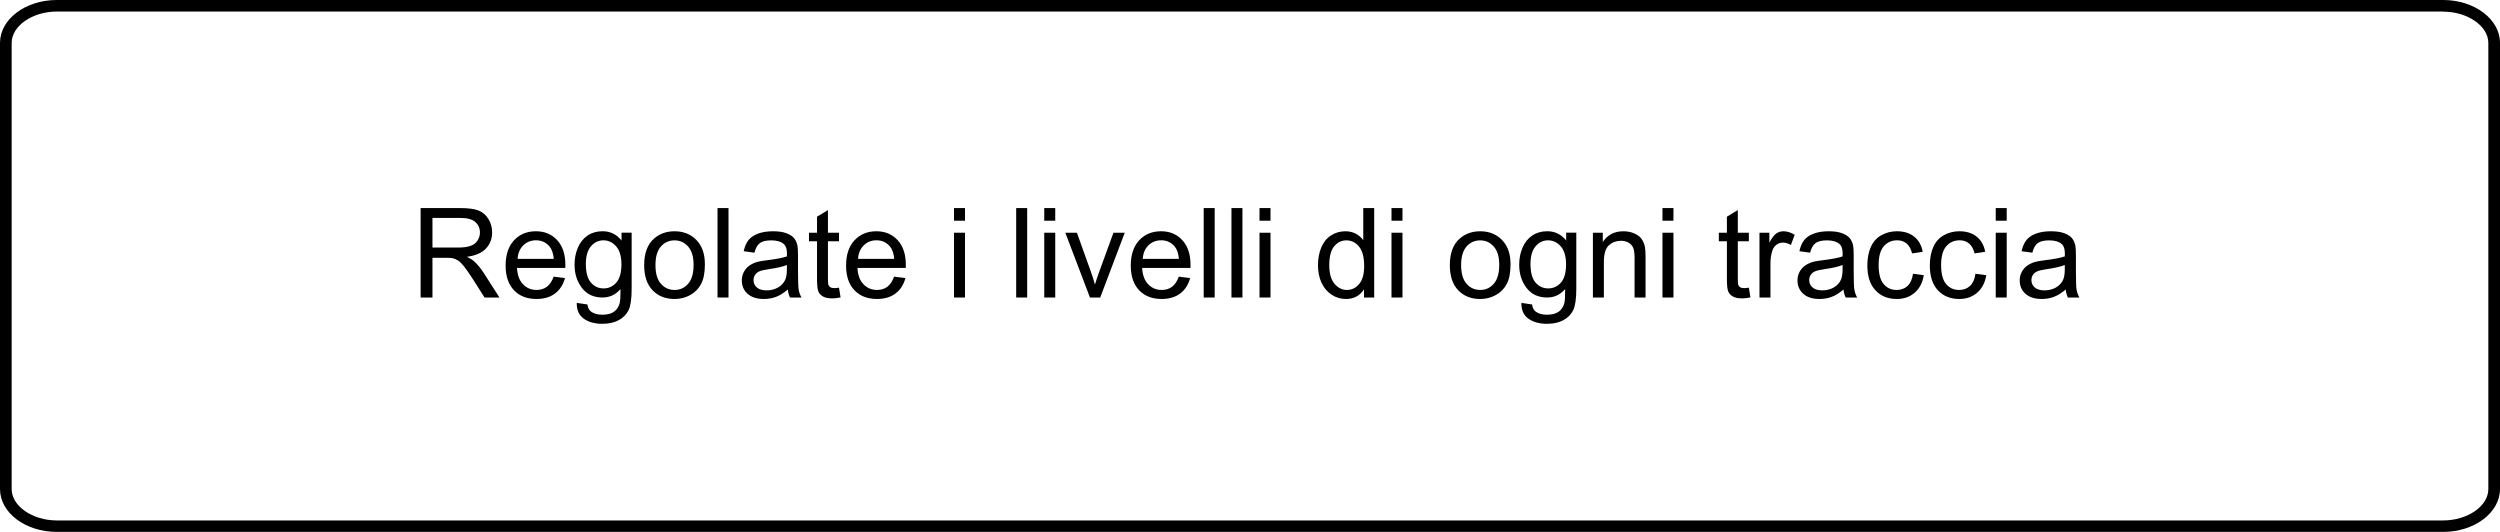 <?xml version="1.0" encoding="utf-8"?>
<!-- Generator: Adobe Illustrator 28.1.0, SVG Export Plug-In . SVG Version: 6.00 Build 0)  -->
<svg version="1.1" id="レイヤー_1" xmlns="http://www.w3.org/2000/svg" xmlns:xlink="http://www.w3.org/1999/xlink" x="0px"
	 y="0px" width="240.08px" height="51.09px" viewBox="0 0 240.08 51.09" style="enable-background:new 0 0 240.08 51.09;"
	 xml:space="preserve">
<g>
	<path d="M234.62,1.119c2.35,0,4.34,1.38,4.34,3.01v42.84c0,1.63-1.99,3.01-4.34,3.01H5.46c-2.35,0-4.34-1.38-4.34-3.01V4.119
		c0-1.63,1.99-3.01,4.34-3.01h229.16 M234.62-0.001H5.46C2.44-0.001,0,1.849,0,4.119v42.84c0,2.28,2.44,4.12,5.46,4.12h229.16
		c3.01,0,5.46-1.85,5.46-4.12V4.119C240.08,1.849,237.63-0.001,234.62-0.001L234.62-0.001z"/>
</g>
<g>
	<path d="M40.393,28.571v-8.589h3.809c0.766,0,1.348,0.077,1.746,0.231s0.717,0.427,0.955,0.817s0.357,0.822,0.357,1.295
		c0,0.609-0.197,1.123-0.592,1.541c-0.395,0.418-1.004,0.684-1.828,0.797c0.301,0.145,0.529,0.287,0.686,0.428
		c0.332,0.305,0.646,0.686,0.943,1.143l1.494,2.338h-1.43l-1.137-1.787c-0.332-0.516-0.605-0.91-0.82-1.184S44.17,25.136,44,25.026
		s-0.343-0.186-0.519-0.229c-0.129-0.027-0.34-0.041-0.633-0.041H41.53v3.814H40.393z M41.53,23.772h2.443
		c0.52,0,0.926-0.054,1.219-0.161c0.293-0.107,0.516-0.279,0.668-0.515s0.229-0.493,0.229-0.771c0-0.406-0.147-0.74-0.442-1.002
		s-0.761-0.393-1.397-0.393H41.53V23.772z"/>
	<path d="M53.167,26.567l1.09,0.135c-0.172,0.637-0.49,1.131-0.955,1.482s-1.059,0.527-1.781,0.527c-0.91,0-1.632-0.28-2.165-0.841
		s-0.8-1.347-0.8-2.358c0-1.047,0.27-1.859,0.809-2.437c0.539-0.578,1.238-0.867,2.098-0.867c0.832,0,1.512,0.283,2.039,0.85
		c0.527,0.566,0.791,1.363,0.791,2.39c0,0.062-0.002,0.156-0.006,0.281h-4.641c0.039,0.684,0.232,1.207,0.58,1.57
		s0.781,0.545,1.301,0.545c0.387,0,0.717-0.102,0.99-0.305S53.007,27.012,53.167,26.567z M49.704,24.862h3.475
		c-0.047-0.523-0.18-0.916-0.398-1.178c-0.336-0.406-0.771-0.609-1.307-0.609c-0.484,0-0.892,0.162-1.222,0.486
		C49.922,23.886,49.739,24.319,49.704,24.862z"/>
	<path d="M55.387,29.087l1.025,0.152c0.043,0.316,0.162,0.547,0.357,0.691c0.262,0.195,0.619,0.293,1.072,0.293
		c0.488,0,0.865-0.098,1.131-0.293s0.445-0.469,0.539-0.82c0.055-0.215,0.08-0.666,0.076-1.354
		c-0.461,0.543-1.035,0.814-1.723,0.814c-0.855,0-1.518-0.309-1.986-0.926s-0.703-1.357-0.703-2.221
		c0-0.594,0.107-1.142,0.322-1.644c0.215-0.501,0.526-0.889,0.935-1.163s0.888-0.41,1.438-0.41c0.734,0,1.34,0.297,1.816,0.891
		v-0.75h0.973v5.378c0,0.969-0.099,1.655-0.296,2.06s-0.51,0.724-0.938,0.958s-0.954,0.352-1.579,0.352
		c-0.742,0-1.342-0.167-1.799-0.501S55.372,29.759,55.387,29.087z M56.26,25.348c0,0.816,0.162,1.412,0.486,1.787
		s0.73,0.562,1.219,0.562c0.484,0,0.891-0.187,1.219-0.56s0.492-0.958,0.492-1.755c0-0.762-0.169-1.336-0.507-1.723
		c-0.338-0.386-0.745-0.58-1.222-0.58c-0.469,0-0.867,0.19-1.195,0.571C56.425,24.033,56.26,24.598,56.26,25.348z"/>
	<path d="M61.862,25.46c0-1.152,0.32-2.005,0.961-2.56c0.535-0.461,1.188-0.691,1.957-0.691c0.855,0,1.555,0.28,2.098,0.841
		c0.543,0.56,0.814,1.334,0.814,2.323c0,0.801-0.12,1.431-0.36,1.89s-0.59,0.815-1.049,1.069s-0.96,0.381-1.503,0.381
		c-0.871,0-1.575-0.279-2.112-0.838S61.862,26.511,61.862,25.46z M62.946,25.46c0,0.797,0.174,1.394,0.521,1.79
		s0.785,0.595,1.312,0.595c0.523,0,0.959-0.199,1.307-0.598s0.521-1.006,0.521-1.822c0-0.77-0.175-1.353-0.524-1.749
		c-0.35-0.396-0.784-0.594-1.304-0.594c-0.527,0-0.965,0.197-1.312,0.591C63.12,24.067,62.946,24.663,62.946,25.46z"/>
	<path d="M68.905,28.571v-8.589h1.055v8.589H68.905z"/>
	<path d="M75.655,27.804c-0.391,0.332-0.767,0.566-1.128,0.703s-0.749,0.205-1.163,0.205c-0.684,0-1.209-0.167-1.576-0.501
		s-0.551-0.761-0.551-1.28c0-0.305,0.069-0.583,0.208-0.835s0.32-0.454,0.545-0.606s0.478-0.268,0.759-0.346
		c0.207-0.055,0.52-0.107,0.938-0.158c0.852-0.102,1.479-0.223,1.881-0.363c0.004-0.145,0.006-0.236,0.006-0.275
		c0-0.43-0.1-0.732-0.299-0.908c-0.27-0.238-0.67-0.357-1.201-0.357c-0.496,0-0.862,0.087-1.099,0.261
		c-0.236,0.173-0.411,0.481-0.524,0.922l-1.031-0.141c0.094-0.441,0.248-0.797,0.463-1.069s0.525-0.48,0.932-0.627
		s0.877-0.22,1.412-0.22c0.531,0,0.963,0.062,1.295,0.188s0.576,0.282,0.732,0.472s0.266,0.429,0.328,0.717
		c0.035,0.18,0.053,0.504,0.053,0.973v1.406c0,0.98,0.022,1.601,0.067,1.86s0.134,0.509,0.267,0.747h-1.102
		C75.757,28.352,75.686,28.096,75.655,27.804z M75.567,25.448c-0.383,0.156-0.957,0.289-1.723,0.398
		c-0.434,0.062-0.74,0.133-0.92,0.211s-0.318,0.192-0.416,0.343s-0.146,0.317-0.146,0.501c0,0.281,0.106,0.516,0.319,0.703
		s0.524,0.281,0.935,0.281c0.406,0,0.768-0.089,1.084-0.267s0.549-0.421,0.697-0.729c0.113-0.238,0.17-0.59,0.17-1.055V25.448z"/>
	<path d="M80.571,27.628l0.152,0.932c-0.297,0.062-0.562,0.094-0.797,0.094c-0.383,0-0.68-0.061-0.891-0.182
		s-0.359-0.28-0.445-0.478s-0.129-0.612-0.129-1.245v-3.58h-0.773v-0.82h0.773v-1.541l1.049-0.633v2.174h1.061v0.82H79.51v3.638
		c0,0.301,0.019,0.494,0.056,0.58s0.098,0.154,0.182,0.205s0.204,0.076,0.36,0.076C80.225,27.669,80.38,27.655,80.571,27.628z"/>
	<path d="M85.862,26.567l1.09,0.135c-0.172,0.637-0.49,1.131-0.955,1.482s-1.059,0.527-1.781,0.527c-0.91,0-1.632-0.28-2.165-0.841
		s-0.8-1.347-0.8-2.358c0-1.047,0.27-1.859,0.809-2.437c0.539-0.578,1.238-0.867,2.098-0.867c0.832,0,1.512,0.283,2.039,0.85
		c0.527,0.566,0.791,1.363,0.791,2.39c0,0.062-0.002,0.156-0.006,0.281h-4.641c0.039,0.684,0.232,1.207,0.58,1.57
		s0.781,0.545,1.301,0.545c0.387,0,0.717-0.102,0.99-0.305S85.702,27.012,85.862,26.567z M82.399,24.862h3.475
		c-0.047-0.523-0.18-0.916-0.398-1.178c-0.336-0.406-0.771-0.609-1.307-0.609c-0.484,0-0.892,0.162-1.222,0.486
		C82.617,23.886,82.434,24.319,82.399,24.862z"/>
	<path d="M91.616,21.195v-1.213h1.055v1.213H91.616z M91.616,28.571v-6.222h1.055v6.222H91.616z"/>
	<path d="M97.587,28.571v-8.589h1.055v8.589H97.587z"/>
	<path d="M100.282,21.195v-1.213h1.055v1.213H100.282z M100.282,28.571v-6.222h1.055v6.222H100.282z"/>
	<path d="M104.671,28.571l-2.367-6.222h1.113l1.336,3.726c0.145,0.402,0.277,0.82,0.398,1.254c0.094-0.328,0.225-0.723,0.393-1.184
		l1.383-3.796h1.084l-2.355,6.222H104.671z"/>
	<path d="M113.202,26.567l1.09,0.135c-0.172,0.637-0.49,1.131-0.955,1.482s-1.059,0.527-1.781,0.527c-0.91,0-1.633-0.28-2.166-0.841
		s-0.799-1.347-0.799-2.358c0-1.047,0.27-1.859,0.809-2.437c0.539-0.578,1.238-0.867,2.098-0.867c0.832,0,1.512,0.283,2.039,0.85
		c0.527,0.566,0.791,1.363,0.791,2.39c0,0.062-0.002,0.156-0.006,0.281h-4.641c0.039,0.684,0.232,1.207,0.58,1.57
		s0.781,0.545,1.301,0.545c0.387,0,0.717-0.102,0.99-0.305S113.042,27.012,113.202,26.567z M109.739,24.862h3.475
		c-0.047-0.523-0.18-0.916-0.398-1.178c-0.336-0.406-0.771-0.609-1.307-0.609c-0.484,0-0.893,0.162-1.223,0.486
		C109.956,23.886,109.775,24.319,109.739,24.862z"/>
	<path d="M115.593,28.571v-8.589h1.055v8.589H115.593z"/>
	<path d="M118.259,28.571v-8.589h1.055v8.589H118.259z"/>
	<path d="M120.954,21.195v-1.213h1.055v1.213H120.954z M120.954,28.571v-6.222h1.055v6.222H120.954z"/>
	<path d="M130.986,28.571v-0.785c-0.395,0.617-0.975,0.926-1.74,0.926c-0.496,0-0.953-0.137-1.369-0.41s-0.738-0.655-0.967-1.146
		s-0.342-1.054-0.342-1.69c0-0.621,0.104-1.185,0.311-1.69c0.207-0.505,0.518-0.893,0.932-1.163s0.877-0.404,1.389-0.404
		c0.375,0,0.709,0.079,1.002,0.237s0.531,0.364,0.715,0.618v-3.082h1.049v8.589H130.986z M127.652,25.466
		c0,0.797,0.168,1.393,0.504,1.787s0.732,0.592,1.189,0.592c0.461,0,0.852-0.188,1.174-0.565s0.484-0.952,0.484-1.726
		c0-0.852-0.164-1.477-0.492-1.875c-0.328-0.398-0.732-0.597-1.213-0.597c-0.469,0-0.861,0.191-1.176,0.574
		C127.808,24.038,127.652,24.641,127.652,25.466z"/>
	<path d="M133.628,21.195v-1.213h1.055v1.213H133.628z M133.628,28.571v-6.222h1.055v6.222H133.628z"/>
	<path d="M139.23,25.46c0-1.152,0.32-2.005,0.961-2.56c0.535-0.461,1.188-0.691,1.957-0.691c0.855,0,1.555,0.28,2.098,0.841
		c0.543,0.56,0.814,1.334,0.814,2.323c0,0.801-0.121,1.431-0.361,1.89s-0.59,0.815-1.049,1.069s-0.959,0.381-1.502,0.381
		c-0.871,0-1.576-0.279-2.113-0.838S139.23,26.511,139.23,25.46z M140.314,25.46c0,0.797,0.174,1.394,0.521,1.79
		s0.785,0.595,1.312,0.595c0.523,0,0.959-0.199,1.307-0.598s0.521-1.006,0.521-1.822c0-0.77-0.176-1.353-0.525-1.749
		c-0.35-0.396-0.783-0.594-1.303-0.594c-0.527,0-0.965,0.197-1.312,0.591C140.488,24.067,140.314,24.663,140.314,25.46z"/>
	<path d="M146.103,29.087l1.025,0.152c0.043,0.316,0.162,0.547,0.357,0.691c0.262,0.195,0.619,0.293,1.072,0.293
		c0.488,0,0.865-0.098,1.131-0.293s0.445-0.469,0.539-0.82c0.055-0.215,0.08-0.666,0.076-1.354
		c-0.461,0.543-1.035,0.814-1.723,0.814c-0.855,0-1.518-0.309-1.986-0.926s-0.703-1.357-0.703-2.221
		c0-0.594,0.107-1.142,0.322-1.644c0.215-0.501,0.525-0.889,0.934-1.163s0.889-0.41,1.439-0.41c0.734,0,1.34,0.297,1.816,0.891
		v-0.75h0.973v5.378c0,0.969-0.1,1.655-0.297,2.06s-0.51,0.724-0.938,0.958s-0.953,0.352-1.578,0.352
		c-0.742,0-1.342-0.167-1.799-0.501S146.087,29.759,146.103,29.087z M146.976,25.348c0,0.816,0.162,1.412,0.486,1.787
		s0.73,0.562,1.219,0.562c0.484,0,0.891-0.187,1.219-0.56s0.492-0.958,0.492-1.755c0-0.762-0.17-1.336-0.508-1.723
		c-0.338-0.386-0.744-0.58-1.221-0.58c-0.469,0-0.867,0.19-1.195,0.571C147.14,24.033,146.976,24.598,146.976,25.348z"/>
	<path d="M152.97,28.571v-6.222h0.949v0.885c0.457-0.684,1.117-1.025,1.98-1.025c0.375,0,0.719,0.067,1.033,0.202
		s0.551,0.312,0.707,0.53s0.266,0.479,0.328,0.779c0.039,0.195,0.059,0.537,0.059,1.025v3.826h-1.055v-3.785
		c0-0.43-0.041-0.751-0.123-0.964s-0.229-0.382-0.438-0.509s-0.453-0.19-0.734-0.19c-0.449,0-0.838,0.143-1.164,0.427
		c-0.326,0.285-0.488,0.826-0.488,1.623v3.398H152.97z"/>
	<path d="M159.65,21.195v-1.213h1.055v1.213H159.65z M159.65,28.571v-6.222h1.055v6.222H159.65z"/>
	<path d="M167.947,27.628l0.152,0.932c-0.297,0.062-0.562,0.094-0.797,0.094c-0.383,0-0.68-0.061-0.891-0.182
		s-0.359-0.28-0.445-0.478s-0.129-0.612-0.129-1.245v-3.58h-0.773v-0.82h0.773v-1.541l1.049-0.633v2.174h1.061v0.82h-1.061v3.638
		c0,0.301,0.018,0.494,0.055,0.58s0.098,0.154,0.182,0.205s0.205,0.076,0.361,0.076C167.601,27.669,167.755,27.655,167.947,27.628z"
		/>
	<path d="M168.966,28.571v-6.222h0.949v0.943c0.242-0.441,0.465-0.732,0.67-0.873s0.432-0.211,0.678-0.211
		c0.355,0,0.717,0.113,1.084,0.34l-0.363,0.978c-0.258-0.152-0.516-0.228-0.773-0.228c-0.23,0-0.438,0.069-0.621,0.208
		c-0.184,0.138-0.314,0.331-0.393,0.577c-0.117,0.375-0.176,0.785-0.176,1.23v3.258H168.966z"/>
	<path d="M177.034,27.804c-0.391,0.332-0.768,0.566-1.129,0.703s-0.748,0.205-1.162,0.205c-0.684,0-1.209-0.167-1.576-0.501
		s-0.551-0.761-0.551-1.28c0-0.305,0.068-0.583,0.207-0.835s0.32-0.454,0.545-0.606s0.479-0.268,0.76-0.346
		c0.207-0.055,0.52-0.107,0.938-0.158c0.852-0.102,1.479-0.223,1.881-0.363c0.004-0.145,0.006-0.236,0.006-0.275
		c0-0.43-0.1-0.732-0.299-0.908c-0.27-0.238-0.67-0.357-1.201-0.357c-0.496,0-0.863,0.087-1.1,0.261
		c-0.236,0.173-0.41,0.481-0.523,0.922l-1.031-0.141c0.094-0.441,0.248-0.797,0.463-1.069s0.525-0.48,0.932-0.627
		s0.877-0.22,1.412-0.22c0.531,0,0.963,0.062,1.295,0.188s0.576,0.282,0.732,0.472s0.266,0.429,0.328,0.717
		c0.035,0.18,0.053,0.504,0.053,0.973v1.406c0,0.98,0.021,1.601,0.066,1.86s0.135,0.509,0.268,0.747h-1.102
		C177.136,28.352,177.066,28.096,177.034,27.804z M176.947,25.448c-0.383,0.156-0.957,0.289-1.723,0.398
		c-0.434,0.062-0.74,0.133-0.92,0.211s-0.318,0.192-0.416,0.343s-0.146,0.317-0.146,0.501c0,0.281,0.105,0.516,0.318,0.703
		s0.525,0.281,0.936,0.281c0.406,0,0.768-0.089,1.084-0.267s0.549-0.421,0.697-0.729c0.113-0.238,0.17-0.59,0.17-1.055V25.448z"/>
	<path d="M183.708,26.292l1.037,0.135c-0.113,0.715-0.404,1.274-0.871,1.679s-1.039,0.606-1.719,0.606
		c-0.852,0-1.537-0.278-2.055-0.835s-0.775-1.354-0.775-2.394c0-0.672,0.111-1.26,0.334-1.764c0.223-0.503,0.561-0.881,1.016-1.133
		s0.951-0.378,1.486-0.378c0.676,0,1.229,0.171,1.658,0.513s0.705,0.827,0.826,1.456l-1.025,0.158
		c-0.098-0.418-0.271-0.732-0.52-0.943c-0.248-0.211-0.547-0.316-0.898-0.316c-0.531,0-0.963,0.19-1.295,0.571
		c-0.332,0.381-0.498,0.983-0.498,1.808c0,0.836,0.16,1.443,0.48,1.822s0.738,0.568,1.254,0.568c0.414,0,0.76-0.127,1.037-0.381
		S183.634,26.819,183.708,26.292z"/>
	<path d="M189.708,26.292l1.037,0.135c-0.113,0.715-0.404,1.274-0.871,1.679s-1.039,0.606-1.719,0.606
		c-0.852,0-1.537-0.278-2.055-0.835s-0.775-1.354-0.775-2.394c0-0.672,0.111-1.26,0.334-1.764c0.223-0.503,0.561-0.881,1.016-1.133
		s0.951-0.378,1.486-0.378c0.676,0,1.229,0.171,1.658,0.513s0.705,0.827,0.826,1.456l-1.025,0.158
		c-0.098-0.418-0.271-0.732-0.52-0.943c-0.248-0.211-0.547-0.316-0.898-0.316c-0.531,0-0.963,0.19-1.295,0.571
		c-0.332,0.381-0.498,0.983-0.498,1.808c0,0.836,0.16,1.443,0.48,1.822s0.738,0.568,1.254,0.568c0.414,0,0.76-0.127,1.037-0.381
		S189.634,26.819,189.708,26.292z"/>
	<path d="M191.654,21.195v-1.213h1.055v1.213H191.654z M191.654,28.571v-6.222h1.055v6.222H191.654z"/>
	<path d="M198.374,27.804c-0.391,0.332-0.768,0.566-1.129,0.703s-0.748,0.205-1.162,0.205c-0.684,0-1.209-0.167-1.576-0.501
		s-0.551-0.761-0.551-1.28c0-0.305,0.068-0.583,0.207-0.835s0.32-0.454,0.545-0.606s0.479-0.268,0.76-0.346
		c0.207-0.055,0.52-0.107,0.938-0.158c0.852-0.102,1.479-0.223,1.881-0.363c0.004-0.145,0.006-0.236,0.006-0.275
		c0-0.43-0.1-0.732-0.299-0.908c-0.27-0.238-0.67-0.357-1.201-0.357c-0.496,0-0.863,0.087-1.1,0.261
		c-0.236,0.173-0.41,0.481-0.523,0.922l-1.031-0.141c0.094-0.441,0.248-0.797,0.463-1.069s0.525-0.48,0.932-0.627
		s0.877-0.22,1.412-0.22c0.531,0,0.963,0.062,1.295,0.188s0.576,0.282,0.732,0.472s0.266,0.429,0.328,0.717
		c0.035,0.18,0.053,0.504,0.053,0.973v1.406c0,0.98,0.021,1.601,0.066,1.86s0.135,0.509,0.268,0.747h-1.102
		C198.476,28.352,198.405,28.096,198.374,27.804z M198.286,25.448c-0.383,0.156-0.957,0.289-1.723,0.398
		c-0.434,0.062-0.74,0.133-0.92,0.211s-0.318,0.192-0.416,0.343s-0.146,0.317-0.146,0.501c0,0.281,0.105,0.516,0.318,0.703
		s0.525,0.281,0.936,0.281c0.406,0,0.768-0.089,1.084-0.267s0.549-0.421,0.697-0.729c0.113-0.238,0.17-0.59,0.17-1.055V25.448z"/>
</g>
</svg>
